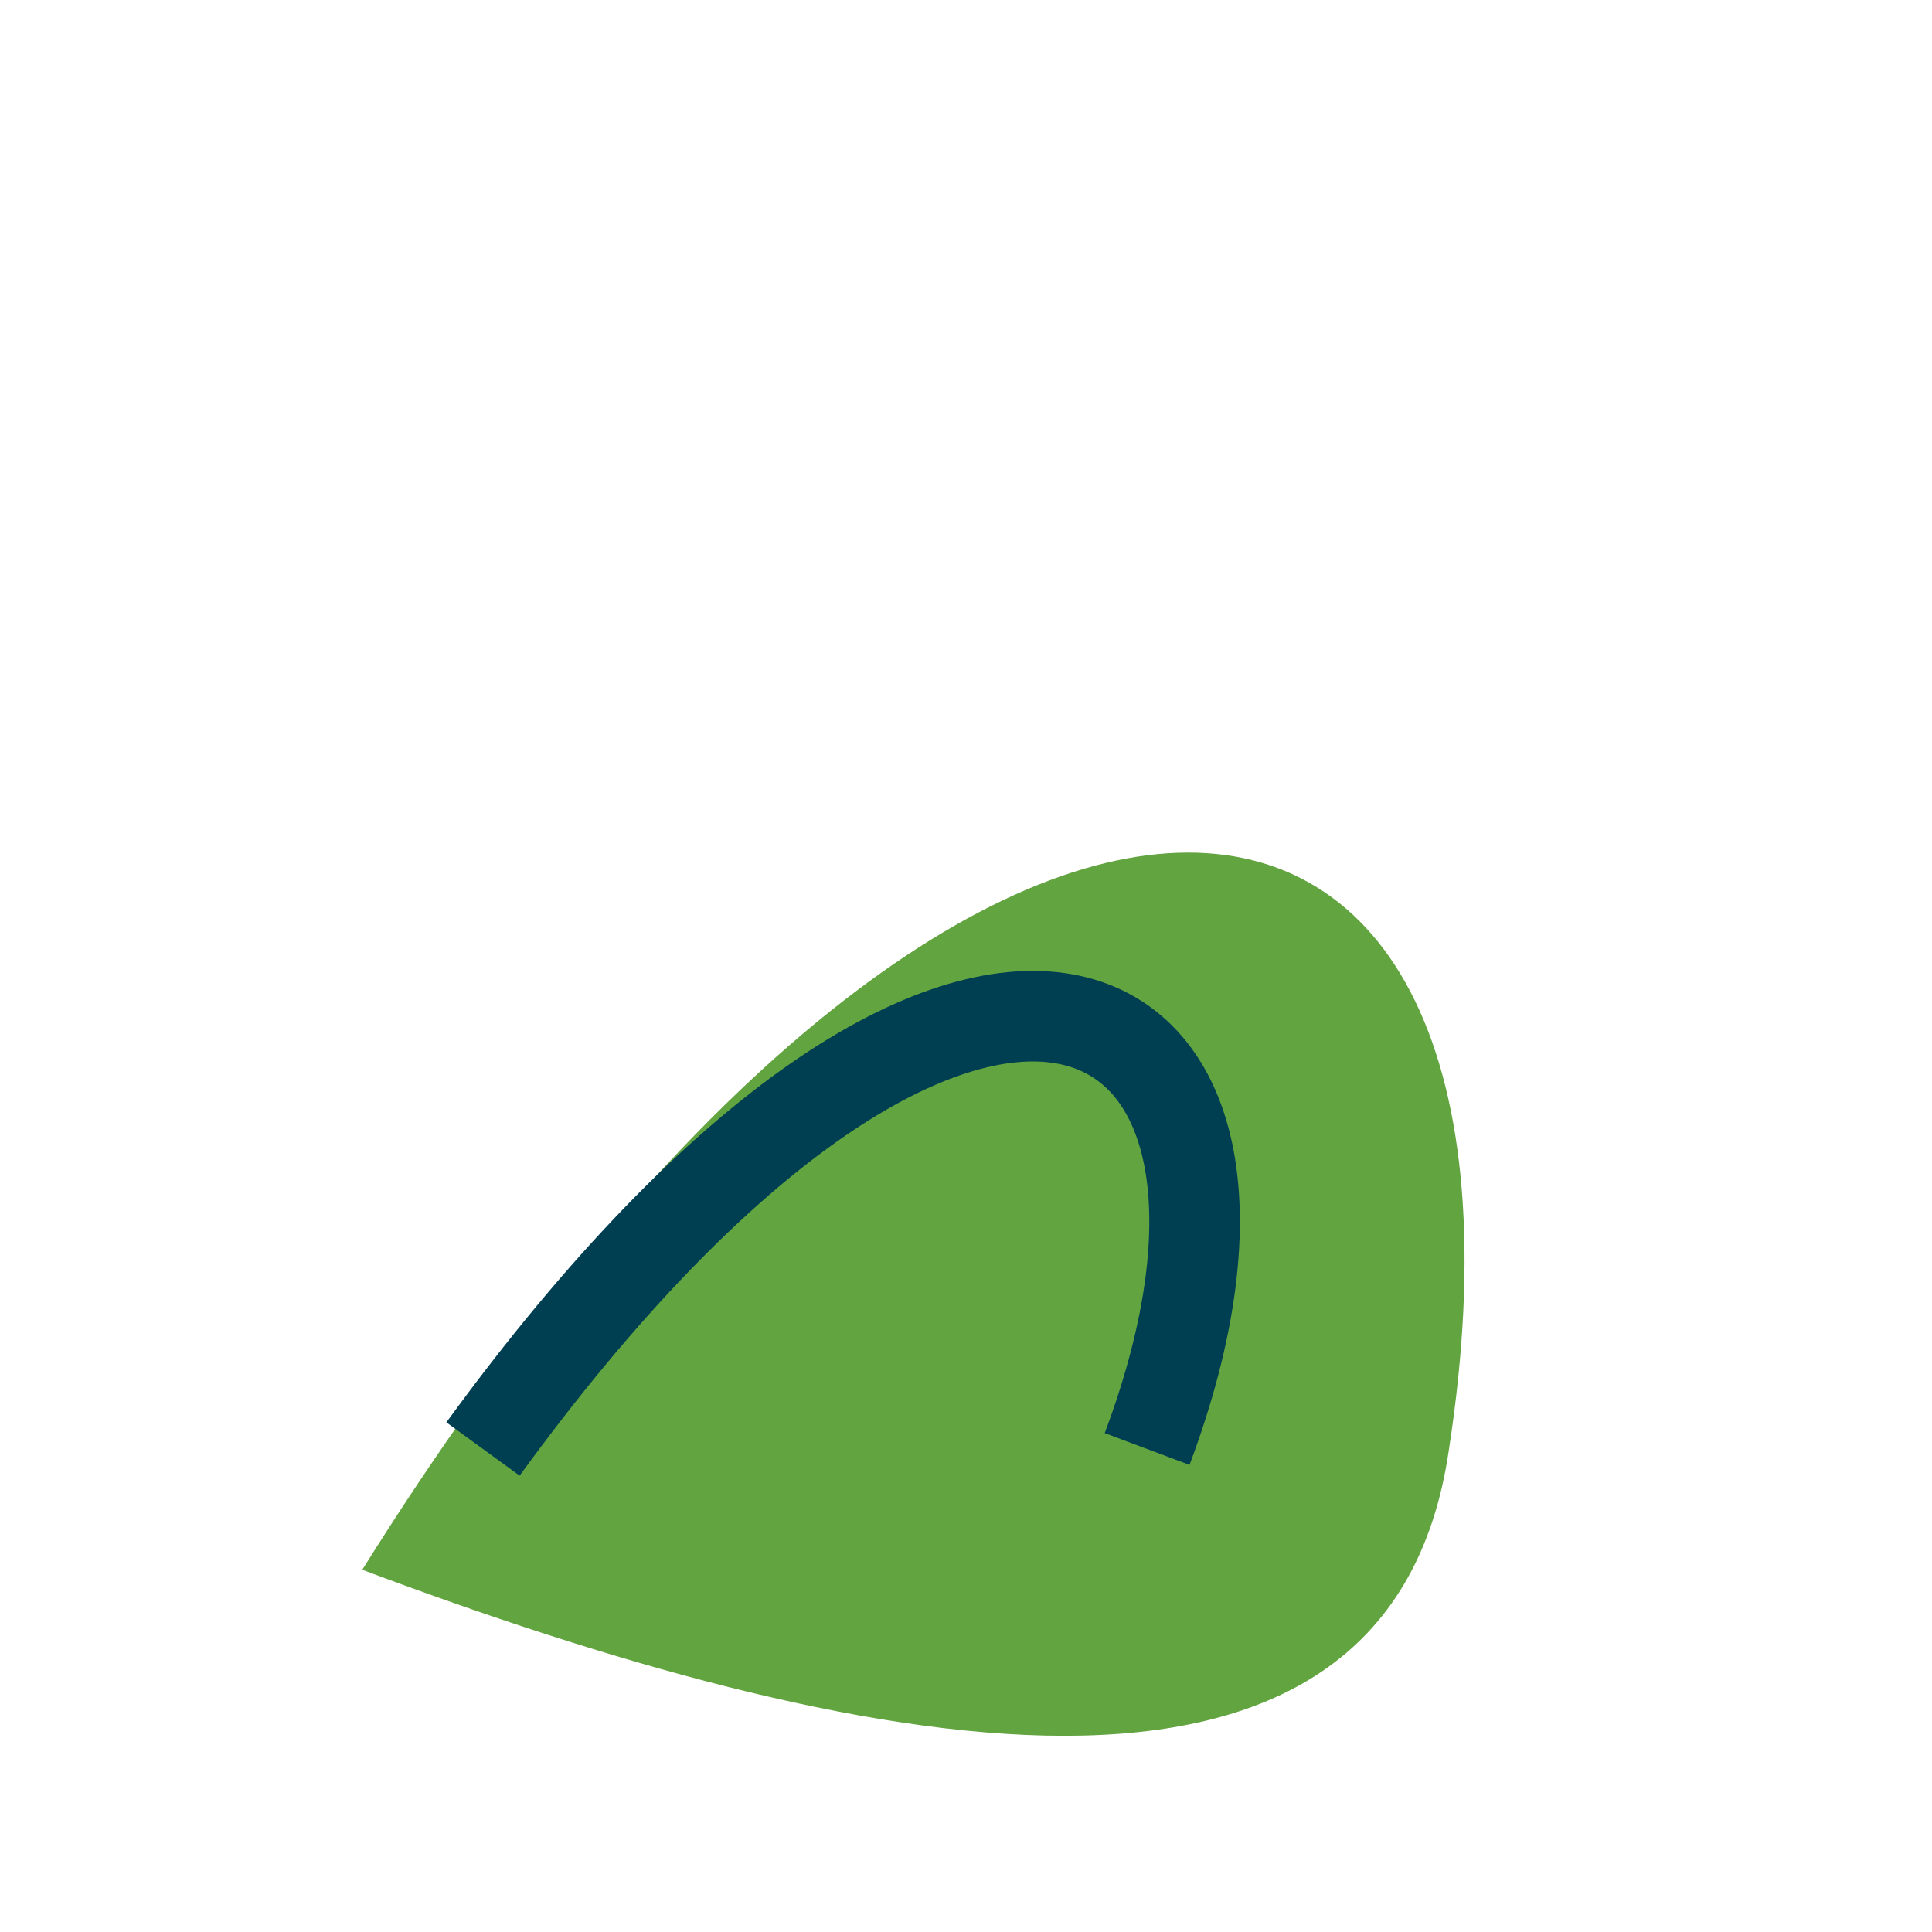 <?xml version="1.0" encoding="UTF-8"?>
<svg xmlns="http://www.w3.org/2000/svg" width="32" height="32" viewBox="0 0 32 32"><path fill="#62A440" d="M6 26c10-16 20-15 18-2-1 7-10 5-18 2z"/><path stroke="#003E52" fill="none" stroke-width="1.5" d="M8 24c8-11 14-8 11 0"/></svg>